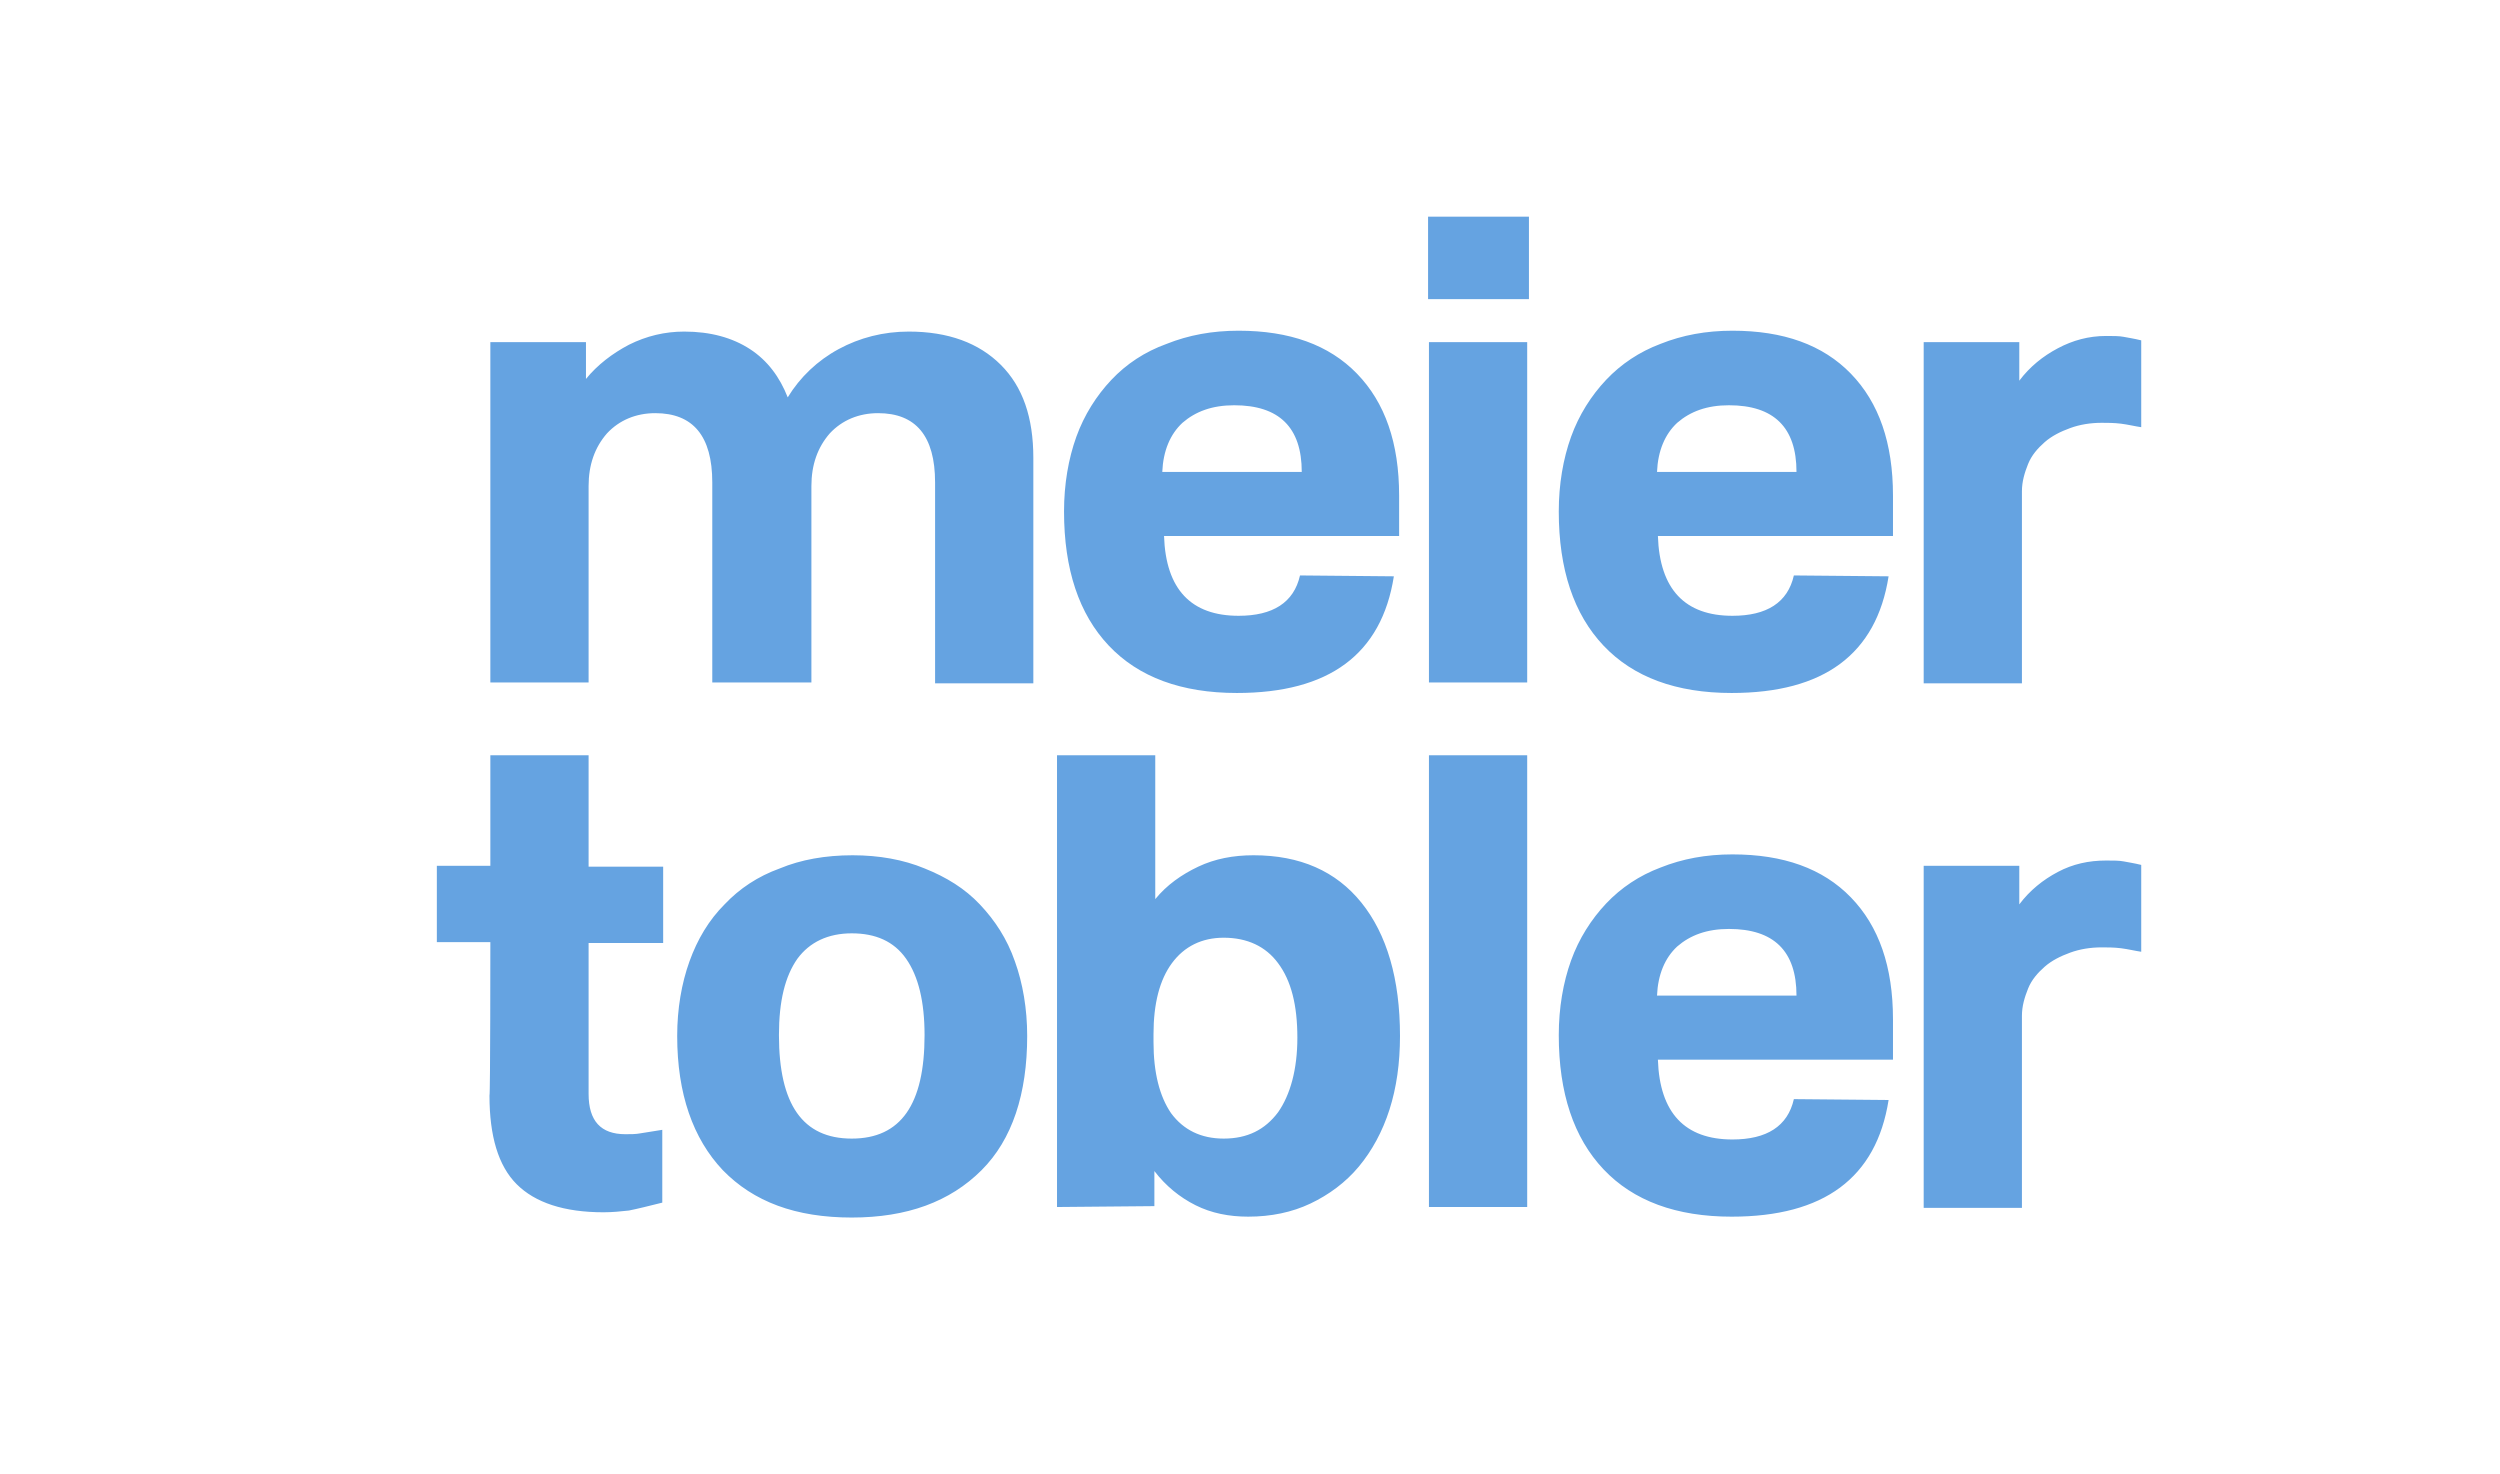 <svg xmlns="http://www.w3.org/2000/svg" xmlns:xlink="http://www.w3.org/1999/xlink" id="Ebene_1" x="0px" y="0px" viewBox="0 0 285 168" style="enable-background:new 0 0 285 168;" xml:space="preserve"><style type="text/css">	.st0{fill:#65A3E1;}</style><g>	<path class="st0" d="M55.9,107.4h-6.1v-8.7h6.1V86.1h11.2v12.7h8.5v8.7h-8.5v17.2c0,3.1,1.4,4.6,4.2,4.6c0.6,0,1.2,0,1.7-0.1  c0.5-0.1,1.4-0.2,2.5-0.4v8.3c-1.6,0.4-2.8,0.7-3.8,0.9c-0.9,0.1-1.9,0.2-2.9,0.2c-4.5,0-7.8-1.1-9.9-3.2  c-2.1-2.1-3.1-5.5-3.1-10.1C55.9,124.8,55.9,107.4,55.9,107.4z M78,37.8c3,0,5.5,0.7,7.5,2c2,1.3,3.4,3.2,4.3,5.5  c1.4-2.3,3.4-4.2,5.8-5.5c2.4-1.3,5.1-2,8-2c4.5,0,8,1.3,10.5,3.8c2.5,2.5,3.7,6,3.7,10.6v25.7h-11.2V55c0-5.3-2.2-7.9-6.5-7.9  c-2.2,0-4.1,0.8-5.5,2.3c-1.4,1.6-2.1,3.6-2.1,6v22.4H81.2V55c0-5.3-2.2-7.9-6.5-7.9c-2.2,0-4.1,0.8-5.5,2.3  c-1.4,1.6-2.1,3.6-2.1,6v22.4H55.9V39h10.9v4.2c1.3-1.6,3-2.9,4.9-3.9C73.7,38.3,75.8,37.8,78,37.8 M97.1,138.8  c-6.4,0-11.2-1.8-14.7-5.4c-3.4-3.6-5.2-8.7-5.2-15.3c0-3.1,0.5-6,1.4-8.5c0.9-2.5,2.2-4.7,4-6.5c1.7-1.8,3.8-3.2,6.3-4.1  c2.4-1,5.2-1.5,8.3-1.5c3,0,5.8,0.5,8.2,1.5c2.5,1,4.6,2.3,6.3,4.1c1.7,1.8,3.1,3.9,4,6.5c0.9,2.5,1.4,5.4,1.4,8.5  c0,6.6-1.7,11.8-5.2,15.3C108.3,137,103.4,138.8,97.1,138.8 M97.1,129.8c5.6,0,8.3-3.9,8.3-11.8c0-3.8-0.7-6.7-2.1-8.7  c-1.4-2-3.5-2.9-6.2-2.9s-4.8,1-6.2,2.9c-1.4,2-2.1,4.8-2.1,8.7C88.8,125.9,91.5,129.8,97.1,129.8 M120.5,137.6V86.1h11.2v16.4  c1.3-1.6,3-2.8,4.9-3.7c1.9-0.9,4-1.3,6.3-1.3c5.3,0,9.4,1.8,12.3,5.4c2.9,3.6,4.4,8.7,4.4,15.2c0,3.1-0.4,5.9-1.2,8.4  c-0.8,2.5-2,4.7-3.5,6.5c-1.5,1.8-3.4,3.2-5.5,4.2c-2.1,1-4.5,1.5-7.1,1.5c-2.2,0-4.2-0.4-6-1.3c-1.8-0.9-3.4-2.2-4.7-3.9v4  L120.5,137.6L120.5,137.6z M158.9,65.7c-1.4,8.9-7.4,13.3-17.9,13.3c-6.3,0-11.2-1.8-14.6-5.4c-3.4-3.6-5.1-8.7-5.1-15.3  c0-3.1,0.5-6,1.4-8.5c0.9-2.5,2.3-4.7,4-6.5c1.7-1.8,3.8-3.2,6.3-4.1c2.5-1,5.2-1.5,8.2-1.5c5.8,0,10.3,1.6,13.5,4.9  c3.2,3.3,4.8,7.9,4.8,13.9v4.6h-26.8c0.2,6.1,3.1,9.1,8.5,9.1c3.9,0,6.3-1.5,7-4.6L158.9,65.7L158.9,65.7z M131.5,118.8  c0,3.5,0.7,6.2,2,8.1c1.4,1.9,3.4,2.9,6,2.9c2.7,0,4.7-1,6.2-3c1.4-2,2.2-4.9,2.2-8.5c0-3.7-0.7-6.5-2.2-8.5  c-1.4-1.9-3.5-2.9-6.2-2.9c-2.5,0-4.5,1-5.9,2.9c-1.4,1.9-2.1,4.6-2.1,8.1V118.8z M148.4,53.8c0-5.1-2.6-7.6-7.7-7.6  c-2.5,0-4.4,0.7-5.9,2c-1.4,1.3-2.2,3.2-2.3,5.6H148.4z M162.8,24.7h11.5v9.4h-11.5V24.7z M162.9,39h11.2v38.8h-11.2V39z   M162.9,86.1h11.2v51.5h-11.2V86.1z M215.3,65.7c-1.4,8.9-7.4,13.3-17.9,13.3c-6.3,0-11.2-1.8-14.6-5.4c-3.4-3.6-5.1-8.7-5.1-15.3  c0-3.1,0.5-6,1.4-8.5c0.9-2.5,2.3-4.7,4-6.5c1.7-1.8,3.8-3.2,6.2-4.1c2.5-1,5.2-1.5,8.2-1.5c5.8,0,10.3,1.6,13.5,4.9  c3.2,3.3,4.8,7.9,4.8,13.9v4.6h-26.8c0.2,6.1,3.1,9.1,8.5,9.1c3.9,0,6.3-1.5,7-4.6L215.3,65.7L215.3,65.7z M215.3,125.4  c-1.4,8.9-7.4,13.3-17.9,13.3c-6.3,0-11.2-1.8-14.6-5.4c-3.4-3.6-5.1-8.7-5.1-15.3c0-3.1,0.5-6,1.4-8.5c0.9-2.5,2.3-4.7,4-6.5  c1.7-1.8,3.8-3.2,6.2-4.1c2.5-1,5.2-1.5,8.2-1.5c5.8,0,10.3,1.6,13.5,4.9c3.2,3.3,4.8,7.9,4.8,13.9v4.6h-26.8  c0.2,6.1,3.1,9.1,8.5,9.1c3.9,0,6.3-1.5,7-4.6L215.3,125.4L215.3,125.4z M204.8,53.8c0-5.1-2.6-7.6-7.7-7.6c-2.5,0-4.4,0.7-5.9,2  c-1.4,1.3-2.2,3.2-2.3,5.6H204.8z M204.8,113.5c0-5.1-2.6-7.6-7.7-7.6c-2.5,0-4.4,0.7-5.9,2c-1.4,1.3-2.2,3.2-2.3,5.6L204.8,113.5  L204.8,113.5z M240.1,38.3c0.8,0,1.5,0,2,0.1c0.5,0.1,1.2,0.2,2,0.4v9.9c-0.7-0.1-1.5-0.3-2.3-0.4c-0.8-0.1-1.6-0.1-2.2-0.1  c-1.3,0-2.5,0.2-3.6,0.6c-1.1,0.4-2.1,0.9-2.9,1.6c-0.8,0.7-1.5,1.5-1.9,2.5c-0.4,1-0.7,2-0.7,3.1v21.9h-11.2V39h10.9v4.4  c1.2-1.6,2.7-2.8,4.4-3.7C236.3,38.8,238.1,38.3,240.1,38.3 M240.1,98.1c0.8,0,1.5,0,2,0.1c0.5,0.1,1.2,0.2,2,0.4v9.9  c-0.7-0.1-1.5-0.3-2.3-0.4c-0.8-0.1-1.6-0.1-2.2-0.1c-1.3,0-2.5,0.2-3.6,0.6c-1.1,0.4-2.1,0.9-2.9,1.6c-0.8,0.7-1.5,1.5-1.9,2.5  c-0.4,1-0.7,2-0.7,3.1v21.9h-11.2V98.7h10.9v4.4c1.2-1.6,2.7-2.8,4.4-3.7C236.3,98.5,238.1,98.1,240.1,98.1"></path></g></svg>
